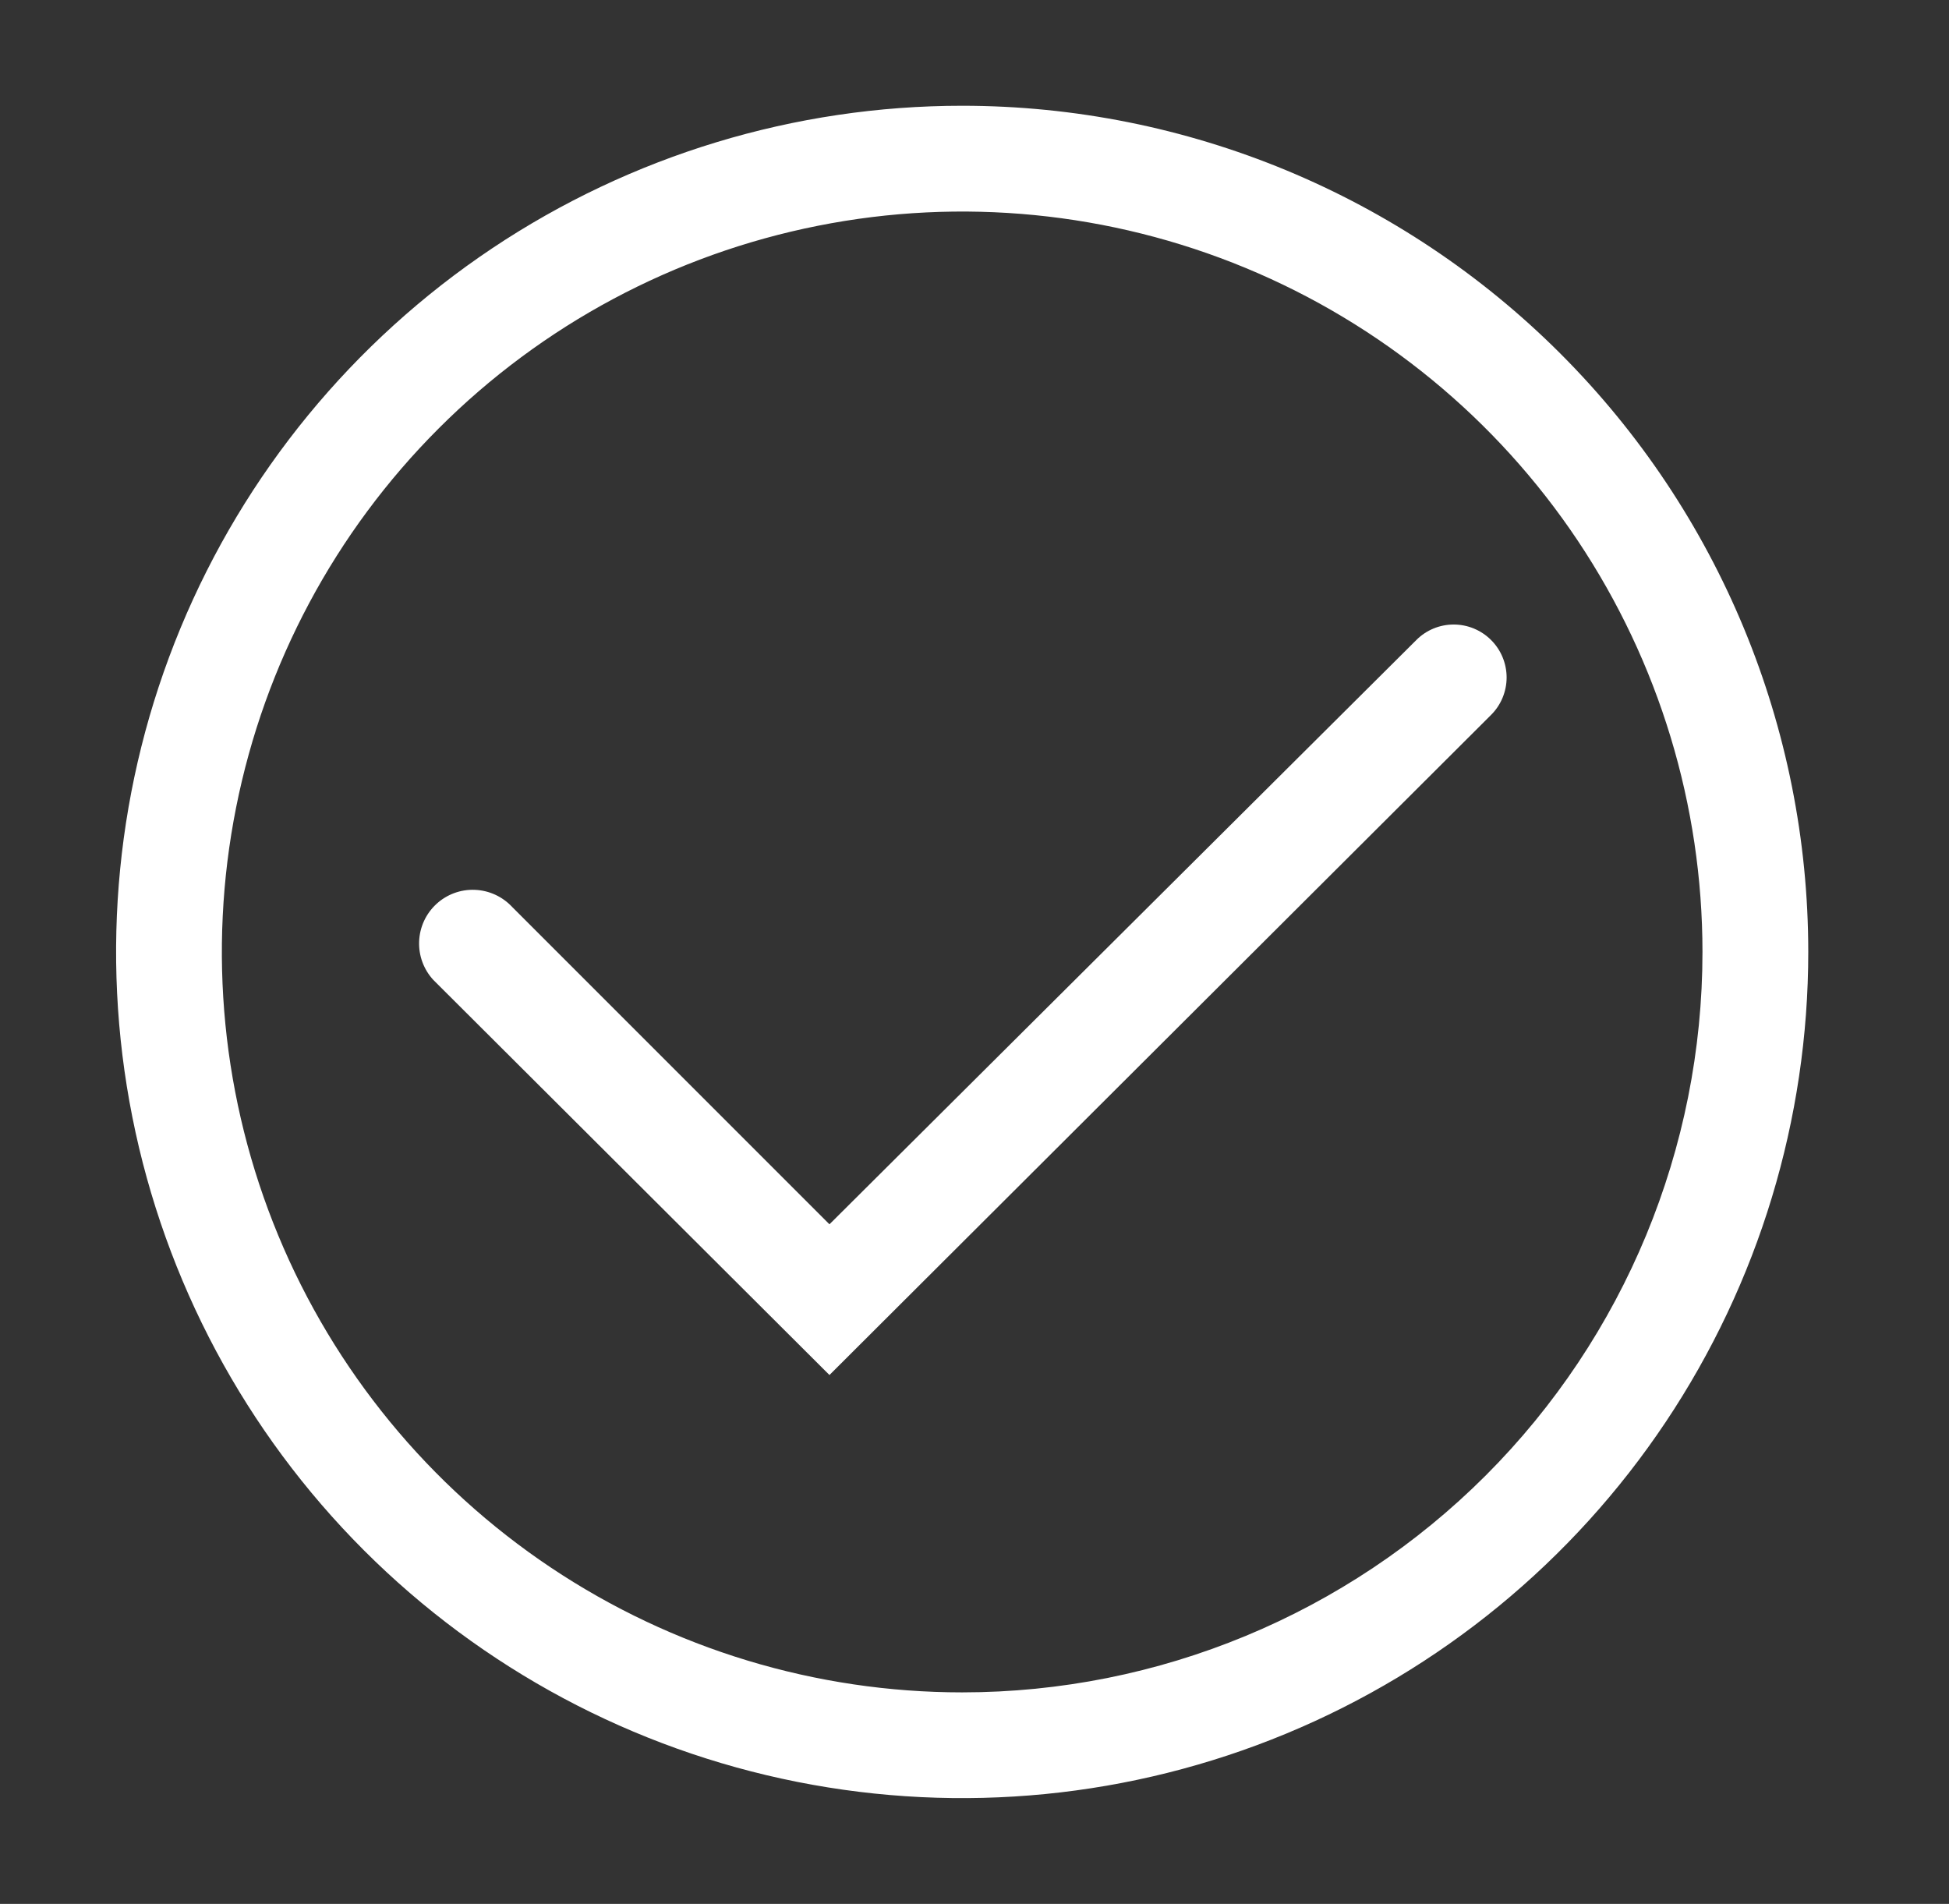 <svg width="43" height="42" viewBox="0 0 43 42" fill="none" xmlns="http://www.w3.org/2000/svg">
<rect x="0" y="0" width="43" height="42" fill="#333333" stroke="none"/>
<g clip-path="url(#clip0_1_1261)">
<path d="M21.228 2.333C17.536 2.333 13.927 3.428 10.857 5.479C7.788 7.531 5.395 10.446 3.982 13.857C2.569 17.268 2.2 21.021 2.92 24.642C3.64 28.263 5.418 31.589 8.029 34.2C10.639 36.81 13.965 38.588 17.586 39.308C21.207 40.028 24.961 39.659 28.372 38.246C31.782 36.833 34.698 34.441 36.749 31.371C38.8 28.301 39.895 24.692 39.895 21C39.895 16.049 37.928 11.302 34.427 7.801C30.927 4.3 26.179 2.333 21.228 2.333ZM21.228 37.334C17.998 37.334 14.84 36.376 12.154 34.581C9.468 32.786 7.374 30.235 6.138 27.251C4.902 24.266 4.578 20.982 5.209 17.814C5.839 14.645 7.394 11.735 9.679 9.451C11.963 7.166 14.873 5.611 18.042 4.981C21.21 4.35 24.494 4.674 27.479 5.91C30.463 7.146 33.014 9.24 34.809 11.926C36.603 14.612 37.561 17.77 37.561 21C37.561 25.332 35.841 29.486 32.778 32.55C29.714 35.613 25.56 37.334 21.228 37.334Z" fill="white"/>
<path d="M32.895 14.117C32.676 13.899 32.38 13.777 32.072 13.777C31.764 13.777 31.468 13.899 31.25 14.117L18.3 27.008L11.3 20.008C11.086 19.778 10.79 19.642 10.476 19.63C10.162 19.617 9.856 19.731 9.626 19.944C9.395 20.158 9.259 20.454 9.247 20.768C9.235 21.082 9.348 21.388 9.561 21.618L18.3 30.333L32.895 15.773C33.004 15.665 33.091 15.536 33.15 15.394C33.209 15.251 33.24 15.099 33.24 14.945C33.24 14.791 33.209 14.638 33.15 14.496C33.091 14.354 33.004 14.225 32.895 14.117Z" fill="white"/>
</g>
<defs>
<clipPath id="clip0_1_1261">
<rect width="42" height="42" fill="white" transform="translate(0.228)"/>
</clipPath>
</defs>
</svg>
